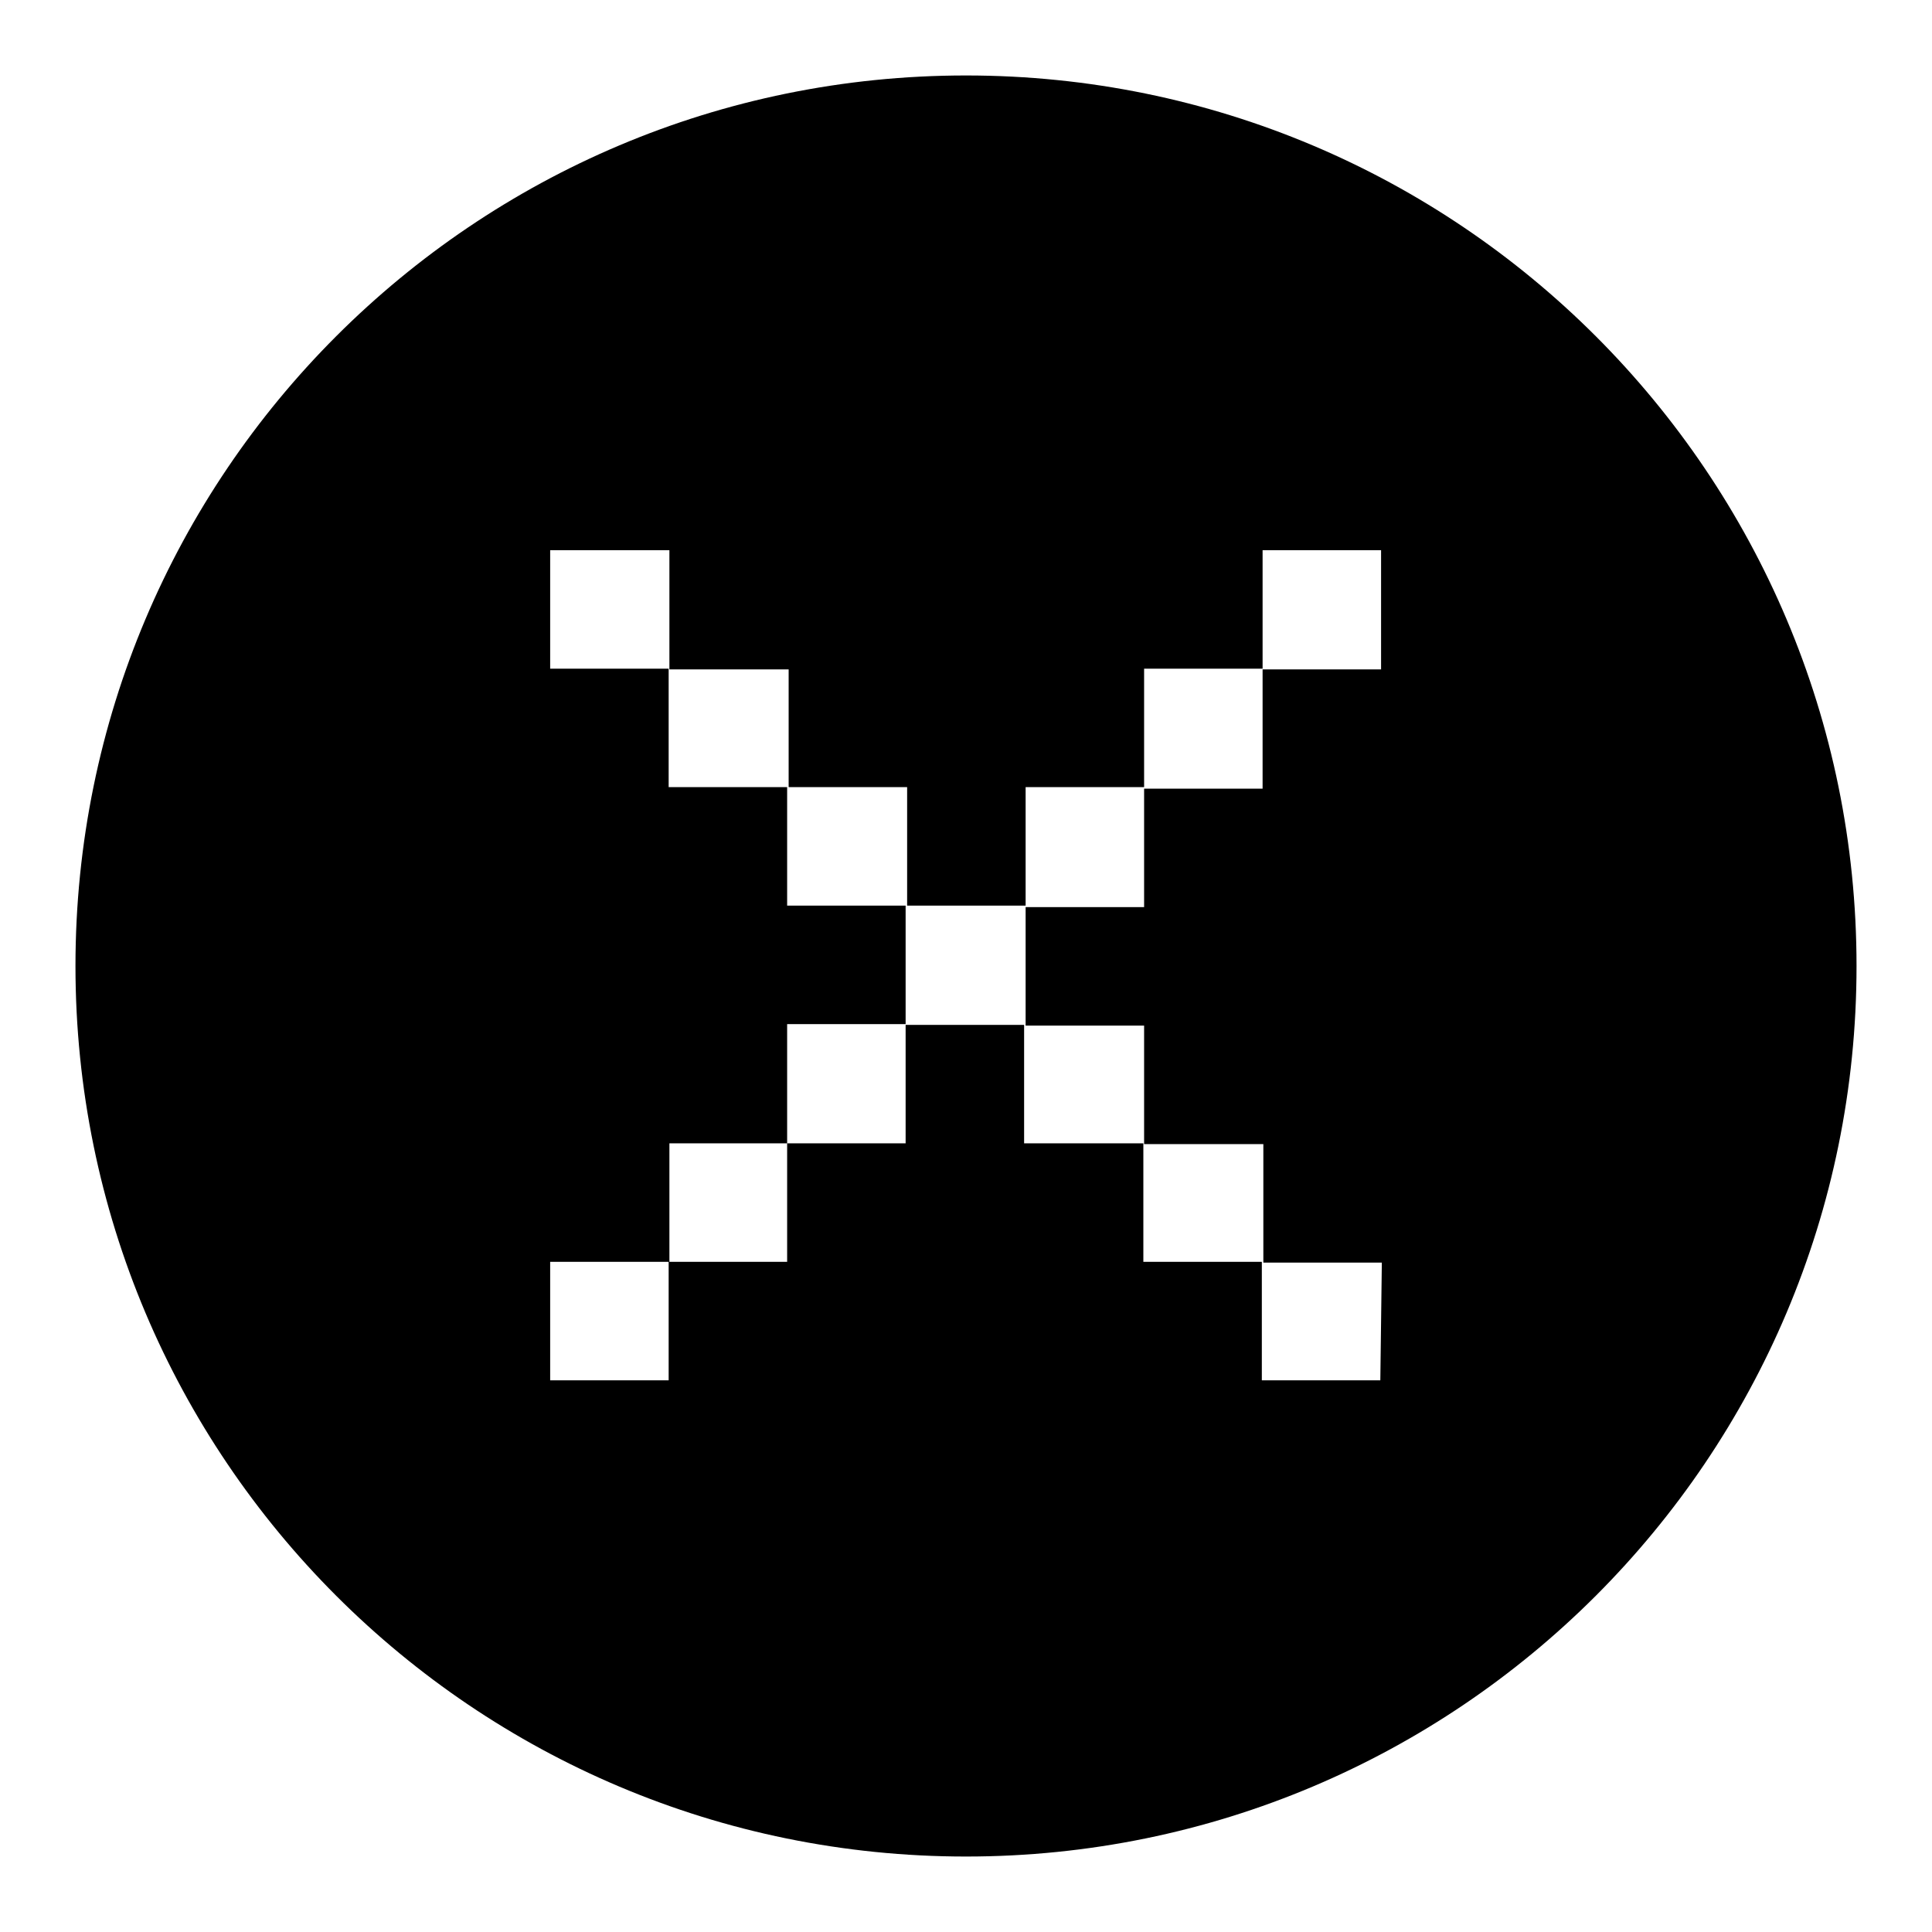 <?xml version="1.0" encoding="utf-8"?>
<!-- Svg Vector Icons : http://www.onlinewebfonts.com/icon -->
<!DOCTYPE svg PUBLIC "-//W3C//DTD SVG 1.1//EN" "http://www.w3.org/Graphics/SVG/1.1/DTD/svg11.dtd">
<svg version="1.1" xmlns="http://www.w3.org/2000/svg" xmlns:xlink="http://www.w3.org/1999/xlink" x="0px" y="0px" viewBox="0 0 256 256" enable-background="new 0 0 256 256" xml:space="preserve">
<g><g><path fill="#000000" d="M128,246c-65.2,0-118-52.8-118-118C10,62.8,62.8,10,128,10c65.2,0,118,52.8,118,118C246,193.2,193.2,246,128,246z M183.1,167.3h-15.7v-15.7h-15.8v-15.7h-15.7v-15.7h15.7v-15.7h15.7V88.7h15.7V72.9h-15.7v15.7h-15.7v15.7h-15.7v15.7h-15.7v-15.7h-15.7V88.7H88.7V72.9H72.9v15.7h15.7v15.7h15.7v15.7h15.7v15.7h-15.7v15.8H88.7v15.7H72.9v15.7h15.7v-15.7h15.7v-15.7h15.7v-15.7h15.7v15.7h15.8v15.7h15.7v15.7h15.7L183.1,167.3L183.1,167.3z"/></g></g>
</svg>